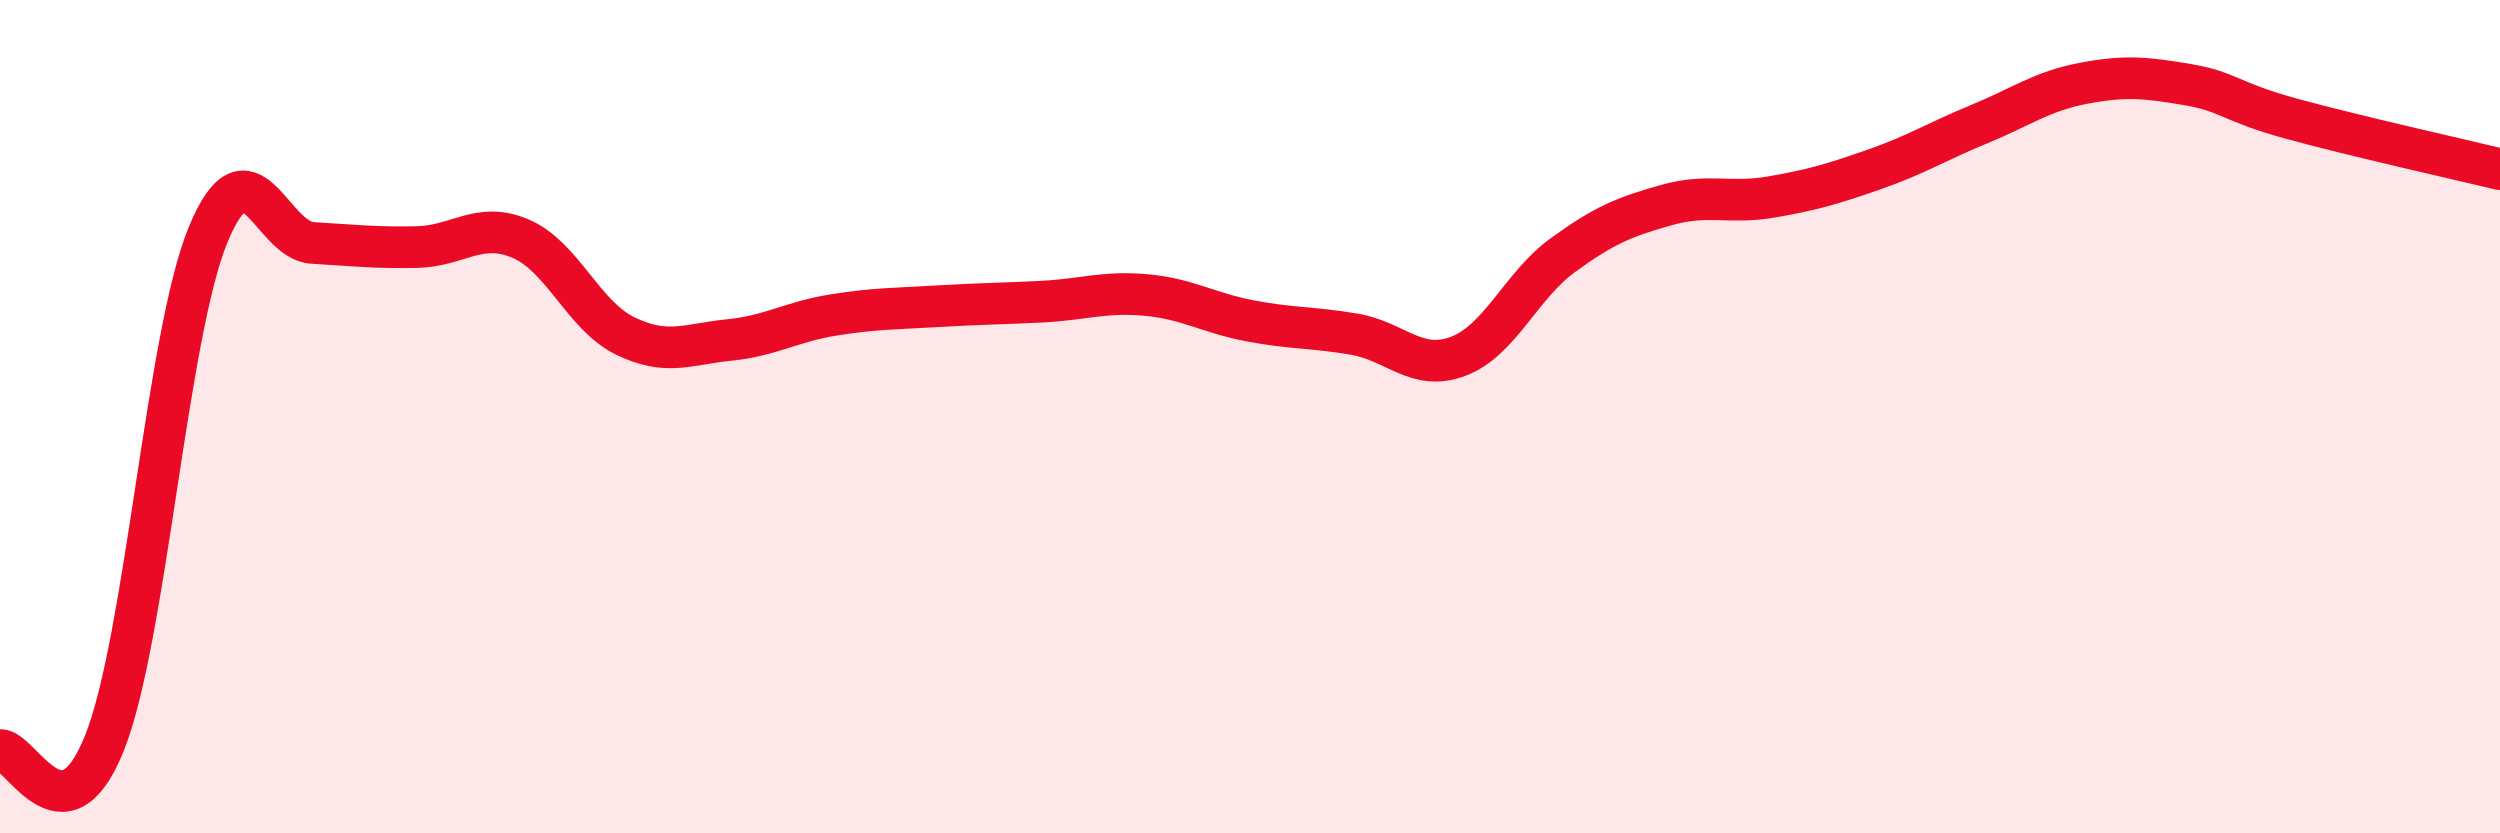 
    <svg width="60" height="20" viewBox="0 0 60 20" xmlns="http://www.w3.org/2000/svg">
      <path
        d="M 0,18 C 0.5,17.97 1.5,20.33 2.5,17.85 C 3.5,15.37 4,8.02 5,5.62 C 6,3.22 6.5,5.77 7.5,5.83 C 8.5,5.89 9,5.95 10,5.93 C 11,5.91 11.5,5.3 12.5,5.73 C 13.5,6.16 14,7.57 15,8.06 C 16,8.55 16.5,8.26 17.5,8.16 C 18.5,8.06 19,7.72 20,7.56 C 21,7.4 21.5,7.41 22.5,7.35 C 23.5,7.29 24,7.29 25,7.24 C 26,7.19 26.5,6.99 27.5,7.08 C 28.5,7.17 29,7.51 30,7.7 C 31,7.89 31.5,7.85 32.5,8.02 C 33.5,8.19 34,8.93 35,8.55 C 36,8.17 36.5,6.86 37.5,6.13 C 38.5,5.4 39,5.2 40,4.92 C 41,4.64 41.5,4.9 42.5,4.73 C 43.5,4.56 44,4.41 45,4.06 C 46,3.71 46.5,3.39 47.5,2.98 C 48.5,2.57 49,2.19 50,2 C 51,1.81 51.5,1.86 52.5,2.03 C 53.5,2.2 53.5,2.44 55,2.85 C 56.5,3.26 59,3.82 60,4.06L60 20L0 20Z"
        fill="#EB0A25"
        opacity="0.1"
        stroke-linecap="round"
        stroke-linejoin="round"
      />
      <path
        d="M 0,18 C 0.5,17.97 1.5,20.33 2.5,17.85 C 3.5,15.37 4,8.02 5,5.62 C 6,3.22 6.5,5.77 7.5,5.83 C 8.5,5.89 9,5.95 10,5.93 C 11,5.91 11.5,5.3 12.5,5.73 C 13.5,6.16 14,7.57 15,8.06 C 16,8.55 16.5,8.26 17.5,8.16 C 18.5,8.06 19,7.72 20,7.56 C 21,7.4 21.5,7.41 22.5,7.35 C 23.5,7.29 24,7.29 25,7.24 C 26,7.19 26.5,6.99 27.5,7.08 C 28.5,7.17 29,7.51 30,7.7 C 31,7.89 31.5,7.85 32.5,8.02 C 33.5,8.19 34,8.93 35,8.55 C 36,8.17 36.5,6.86 37.5,6.13 C 38.5,5.4 39,5.2 40,4.92 C 41,4.64 41.5,4.9 42.5,4.73 C 43.5,4.56 44,4.41 45,4.06 C 46,3.71 46.5,3.39 47.5,2.98 C 48.5,2.57 49,2.19 50,2 C 51,1.81 51.5,1.86 52.5,2.03 C 53.5,2.2 53.5,2.44 55,2.85 C 56.5,3.26 59,3.82 60,4.06"
        stroke="#EB0A25"
        stroke-width="1"
        fill="none"
        stroke-linecap="round"
        stroke-linejoin="round"
      />
    </svg>
  